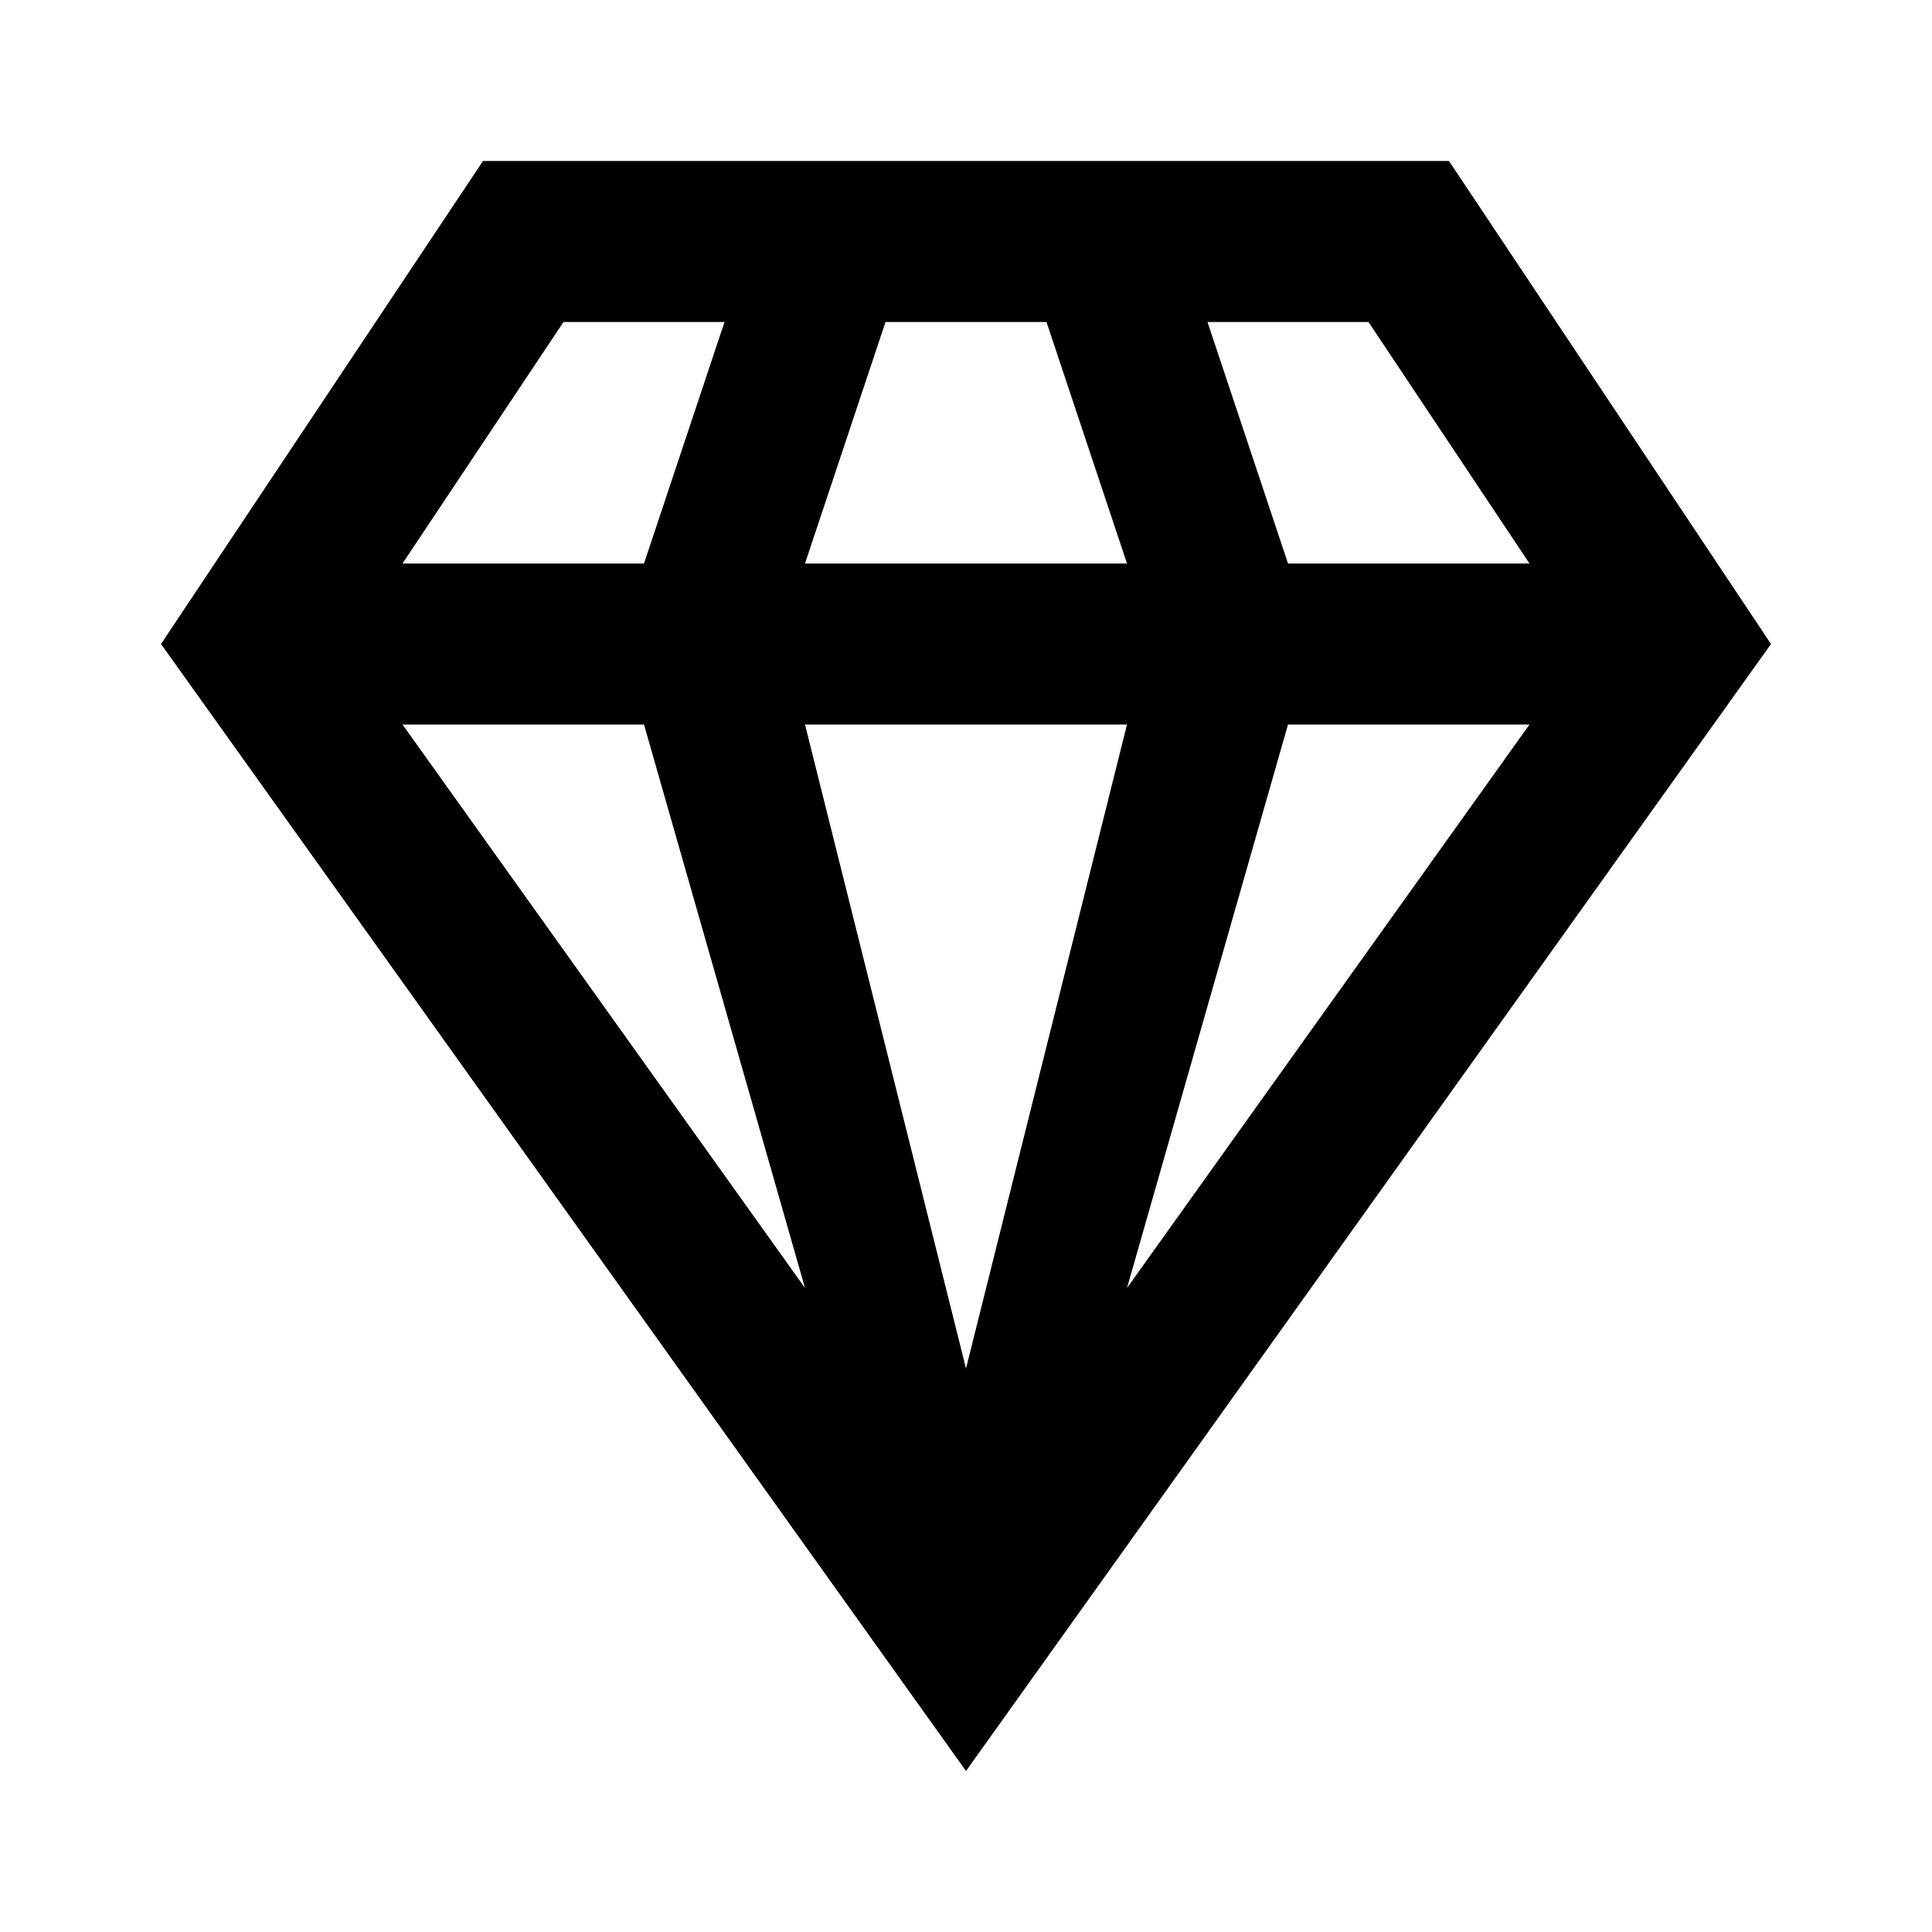 <?xml version="1.0" encoding="UTF-8"?> <svg xmlns="http://www.w3.org/2000/svg" width="32" height="32" viewBox="0 0 24 24"><path fill="currentColor" d="M16 9h3l-5 7m-4-7h4l-2 8M5 9h3l2 7m5-12h2l2 3h-3m-5-3h2l1 3h-4M7 4h2L8 7H5m1-5L2 8l10 14L22 8l-4-6z"></path></svg> 